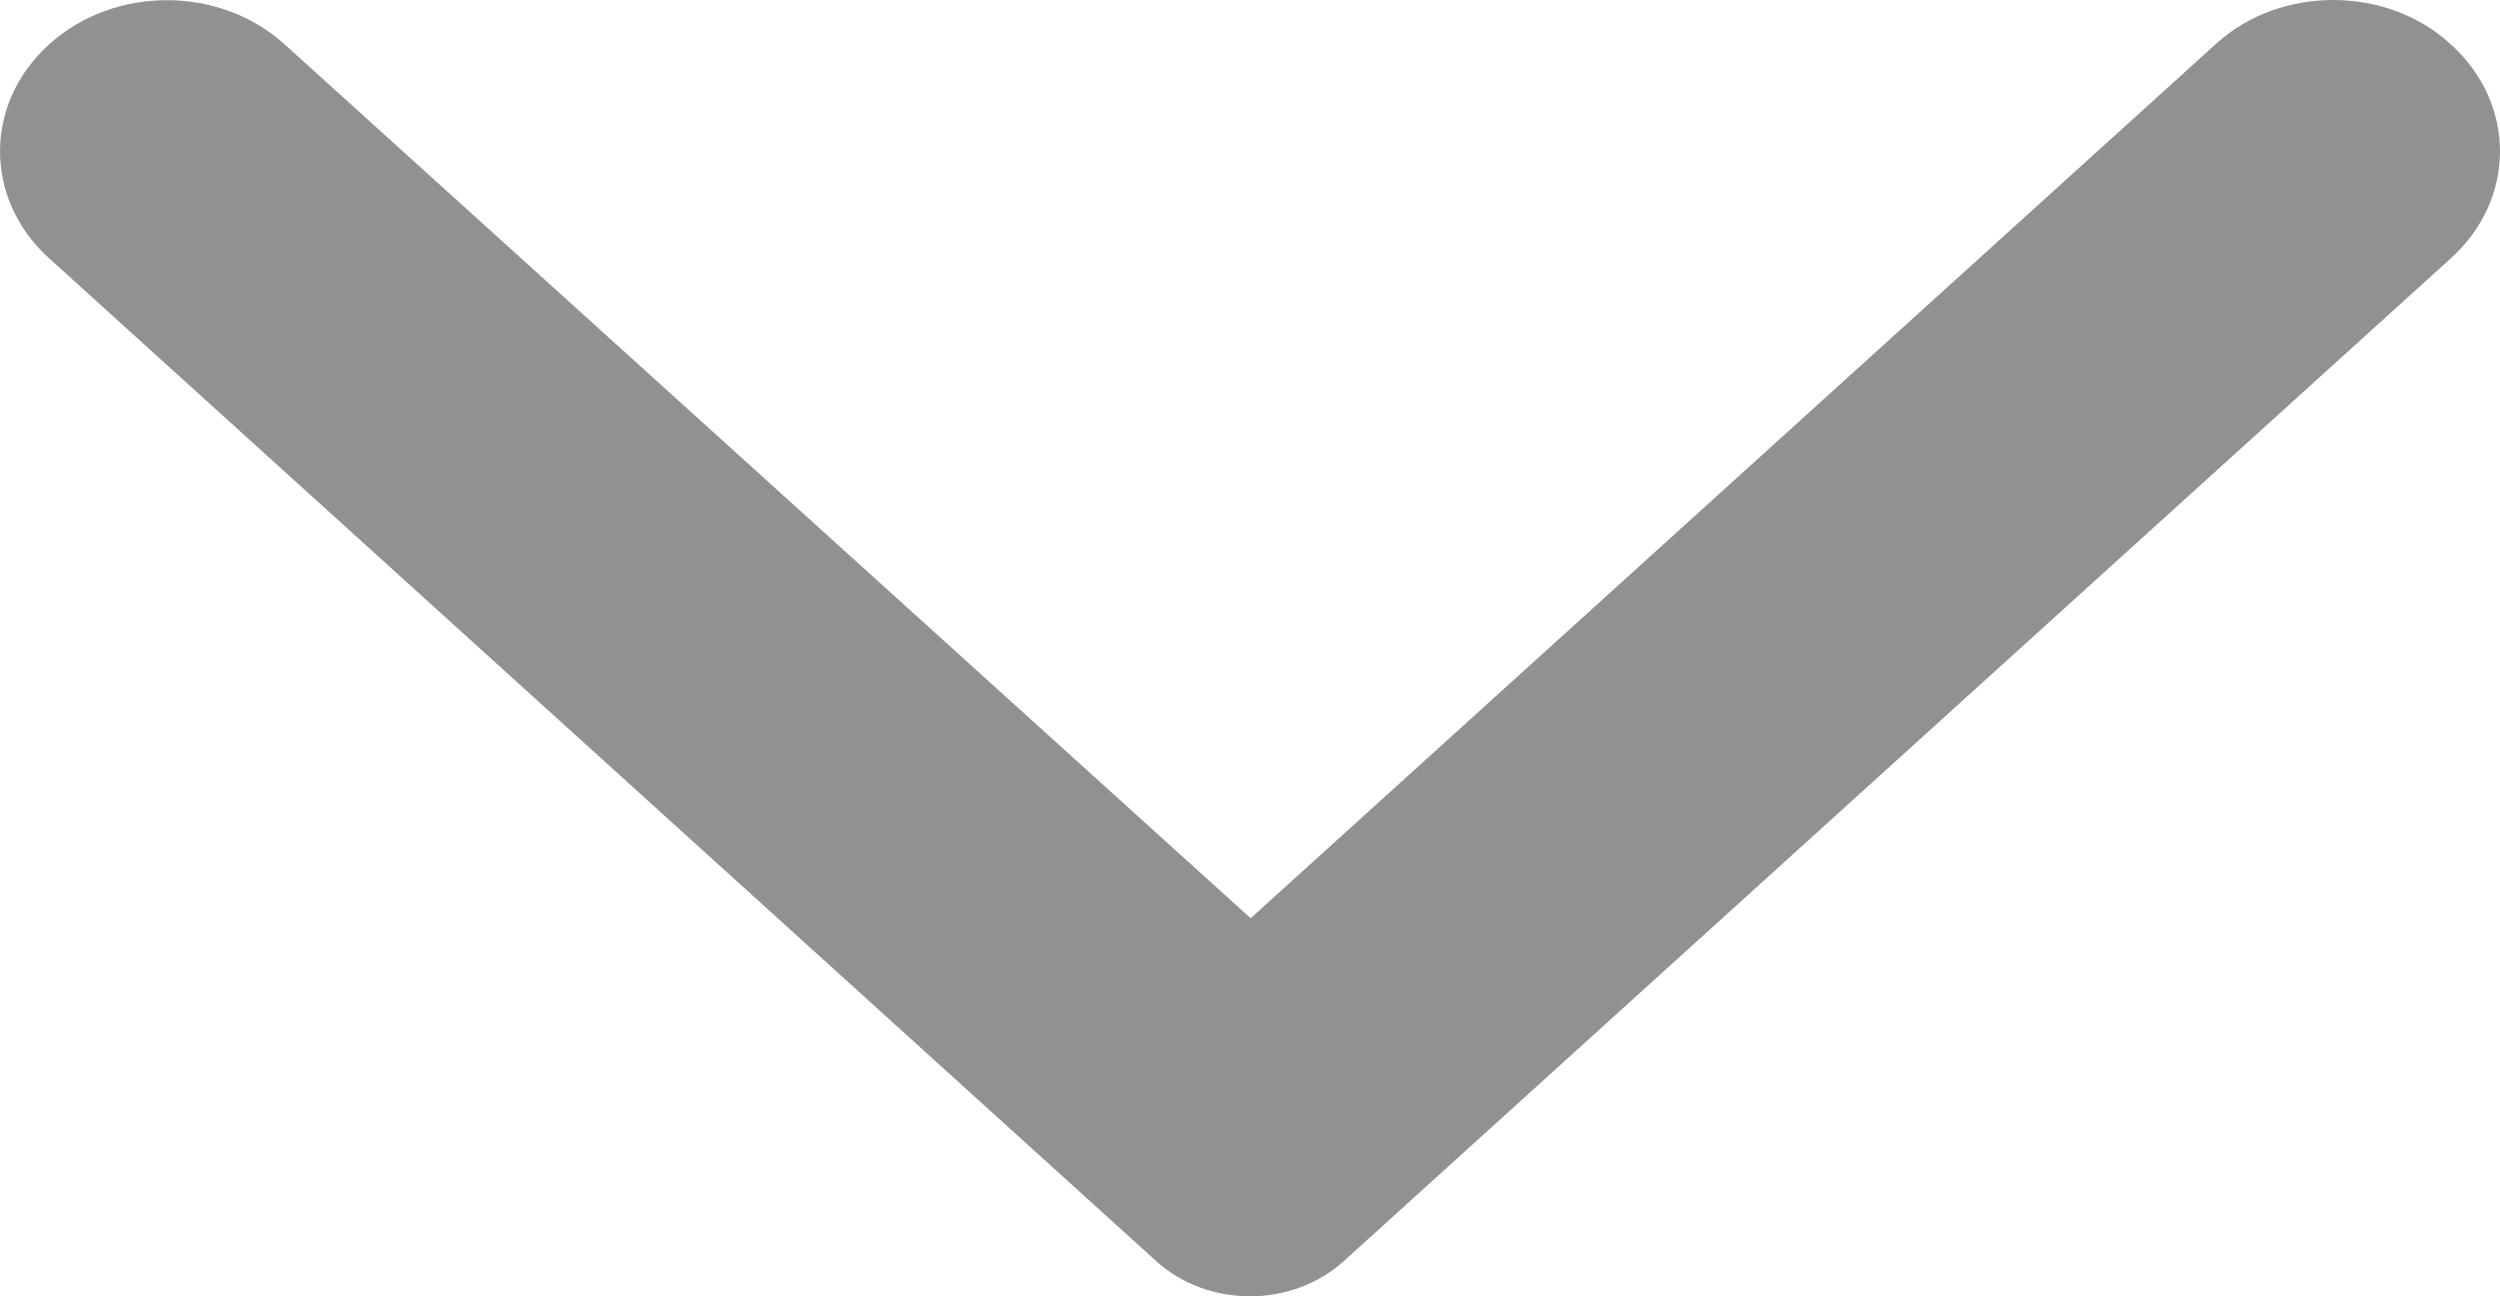<svg width="27" height="14" viewBox="0 0 27 14" fill="none" xmlns="http://www.w3.org/2000/svg">
<path d="M26.471 0.481C27.176 1.119 27.176 2.149 26.471 2.788L14.514 13.619C13.953 14.127 13.047 14.127 12.486 13.619L0.529 2.788C-0.176 2.149 -0.176 1.119 0.529 0.481C1.234 -0.158 2.371 -0.158 3.076 0.481L13.507 9.917L23.939 0.468C24.63 -0.158 25.781 -0.158 26.471 0.481Z" fill="#919191"/>
</svg>
